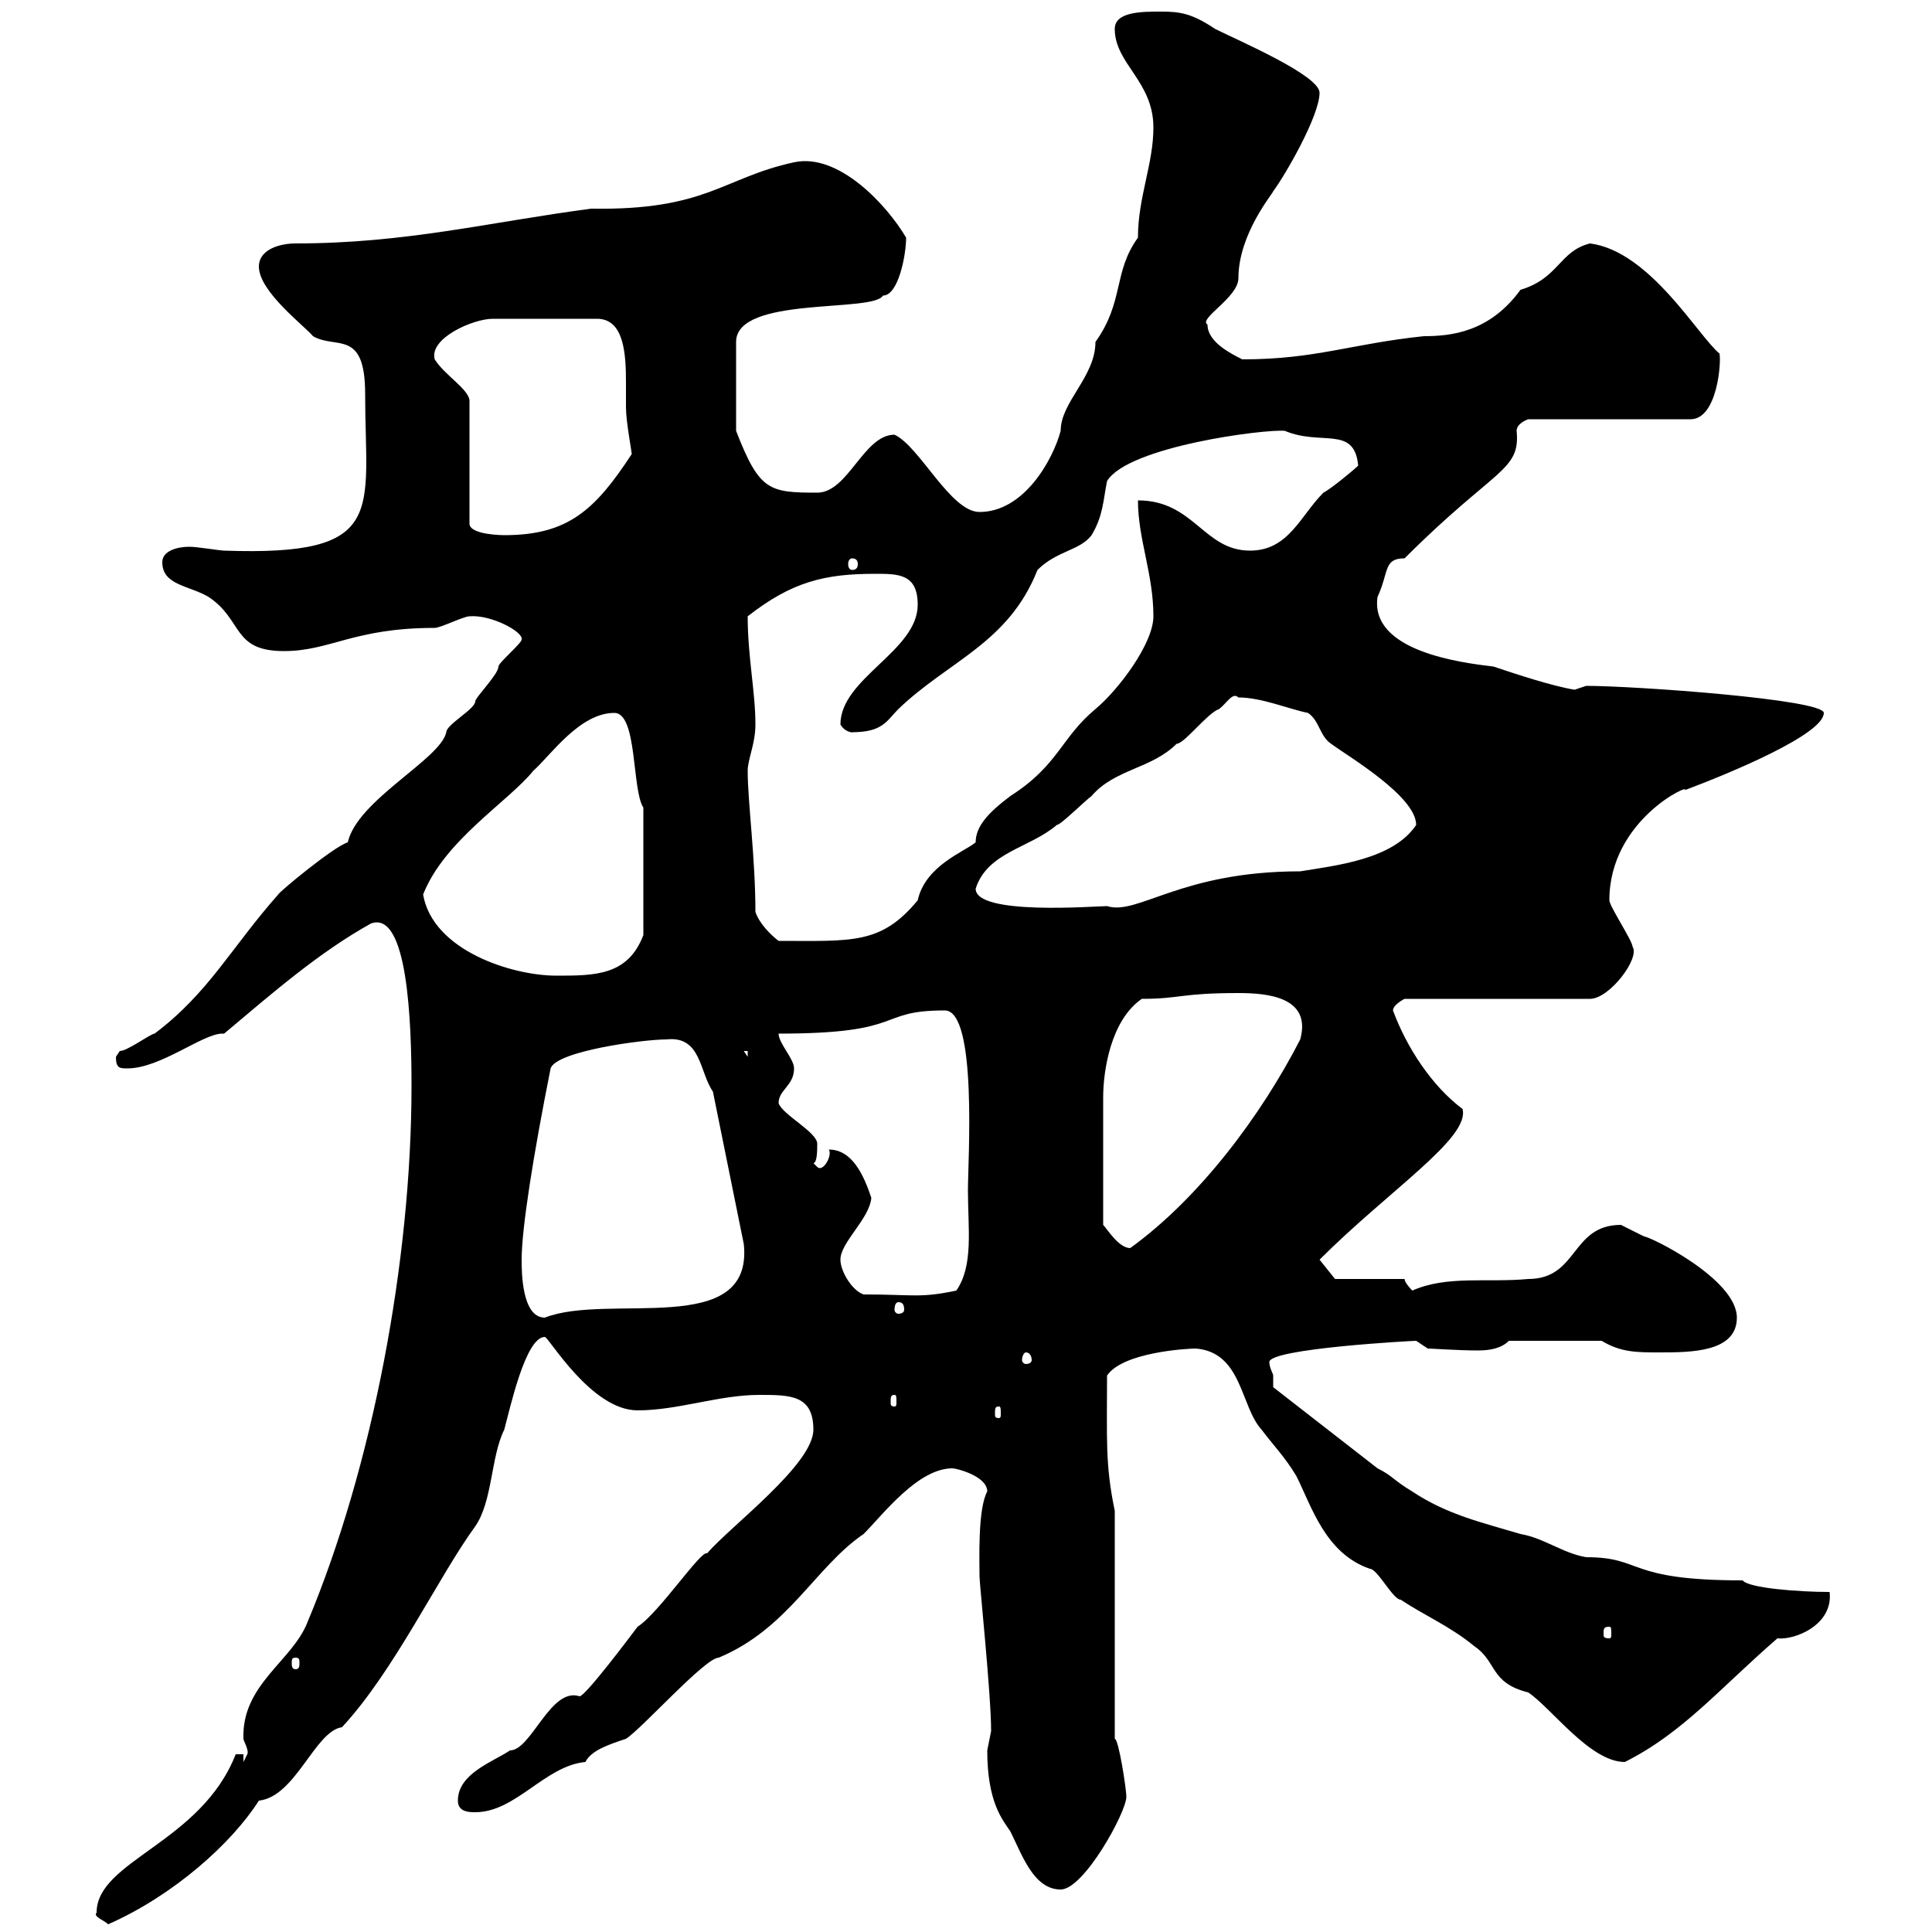 <svg xmlns="http://www.w3.org/2000/svg" xmlns:xlink="http://www.w3.org/1999/xlink" width="300" height="300"><path d="M15 297C14.40 297.60 16.20 298.20 16.80 298.80C27 294.30 36 286.20 40.20 279.60C45.90 279 48.90 268.80 53.10 268.20C61.20 259.50 68.10 244.80 73.80 237C76.50 233.10 76.20 226.20 78.30 222C79.20 218.70 81.60 207.60 84.60 207.60C85.20 207.60 91.80 219 99 219C105.30 219 111.60 216.60 117.90 216.60C122.70 216.60 126.30 216.60 126.30 222C126.30 227.40 113.40 237 109.80 241.20C108.90 240.60 102.30 250.50 99 252.60C98.10 253.80 90.90 263.40 90 263.40C85.50 261.90 82.50 271.80 79.20 271.80C76.50 273.60 71.10 275.40 71.10 279.60C71.10 281.40 72.90 281.40 73.80 281.40C80.10 281.40 84.60 274.20 90.90 273.60C91.80 271.80 94.50 270.90 97.20 270C99.60 268.50 109.50 257.40 111.60 257.40C122.40 252.90 126.60 243.30 134.10 238.20C137.10 235.20 142.50 228 147.90 228C148.50 228 153.30 229.20 153.30 231.60C151.80 234.30 152.10 242.40 152.10 244.80C152.10 246 153.90 263.10 153.90 268.80C153.90 268.80 153.30 271.80 153.30 271.80C153.30 279.90 155.70 282.60 156.90 284.40C158.70 288 160.50 293.40 164.70 293.40C168.30 293.40 174.90 281.40 174.90 279C174.90 277.80 173.70 270 173.10 270L173.10 234.60C171.60 227.40 171.90 223.50 171.90 213.60C174.30 210 184.20 209.40 185.70 209.40C192.90 210 192.60 218.40 195.90 222C197.70 224.40 199.50 226.20 201.30 229.20C203.70 234 205.80 241.20 212.70 243.60C213.90 243.60 216.30 248.40 217.50 248.40C221.10 250.80 225.30 252.60 228.90 255.60C232.50 258 231.30 261.30 237.30 262.80C240.90 265.20 246.90 273.60 252.30 273.60C261.30 269.10 267 262.20 276 254.40C278.70 254.70 284.70 252.30 284.10 247.20C279.30 247.20 271.50 246.60 270.60 245.40C252.30 245.40 255.30 241.80 246.30 241.80C242.70 241.20 239.70 238.80 236.10 238.20C230.10 236.40 224.70 235.20 219.30 231.60C216.30 229.80 216.30 229.20 213.90 228L197.70 215.40C197.70 215.40 197.70 214.80 197.70 213.60C197.70 213.30 197.10 212.40 197.10 211.50C197.10 209.40 219.30 208.20 219.90 208.20L221.70 209.40C222.30 209.40 226.50 209.70 229.50 209.70C231.30 209.70 233.10 209.40 234.30 208.20L248.70 208.20C251.70 210 254.10 210 257.70 210C262.50 210 269.70 210 269.70 204.60C269.70 198.60 256.20 192 255.30 192C254.10 191.40 251.70 190.20 251.70 190.20C243.90 190.20 245.10 198.60 237.30 198.60C231 199.20 224.70 198 219.30 200.40C219.30 200.40 218.10 199.20 218.10 198.60L207.30 198.60L204.90 195.60C215.70 184.80 228.30 176.70 227.10 172.20C222.30 168.60 218.40 162.60 216.30 156.90C216.30 156 218.10 155.10 218.10 155.10L246.90 155.10C249.90 155.10 254.70 148.80 253.50 147C253.50 146.10 249.90 140.70 249.90 139.80C249.90 127.20 262.80 121.50 261.60 122.70C268.80 120 283.20 114 283.20 110.70C283.20 108.60 253.80 106.50 246.30 106.50C246.30 106.50 244.50 107.10 244.50 107.10C240.90 106.50 235.50 104.70 231.90 103.50C226.80 102.90 212.70 101.10 213.90 92.70C215.70 88.80 214.80 86.70 218.10 86.70C232.20 72.60 236.10 73.20 235.50 66.90C235.50 65.70 237.30 65.10 237.30 65.10L262.50 65.10C266.70 65.10 267.30 56.10 267 54.90C263.70 52.20 256.20 39 246.90 37.80C242.10 39 242.10 43.20 236.10 45C231.30 51.60 225.30 52.20 221.10 52.20C209.70 53.40 204.30 55.80 192.90 55.80C191.10 54.90 187.50 53.10 187.50 50.40C186 49.50 192.30 46.20 192.30 43.20C192.30 36.30 197.70 30 197.70 29.70C199.50 27.30 204.90 18 204.90 14.40C204.90 11.70 192.30 6.30 188.70 4.50C185.10 2.10 183.30 1.80 180.30 1.80C177.30 1.80 173.10 1.80 173.10 4.50C173.10 9.90 179.10 12.60 179.10 19.80C179.10 25.50 176.70 30.60 176.70 36.90C172.80 42.30 174.60 46.80 170.10 53.10C170.10 58.50 164.70 62.40 164.70 66.90C163.50 71.40 159 79.50 152.10 79.50C147.60 79.50 142.80 69.30 138.90 67.50C134.10 67.50 131.70 76.50 126.90 76.50C119.40 76.50 117.90 76.20 114.30 66.90L114.30 53.10C114.30 45.90 135.60 48.60 137.10 45.90C139.50 45.90 140.70 39.60 140.70 36.90C137.70 31.80 130.20 23.70 123.30 25.20C112.20 27.60 109.80 32.70 91.80 32.40C75.90 34.50 63 37.80 45.90 37.80C43.50 37.80 40.20 38.70 40.20 41.40C40.20 45.30 47.40 50.70 48.60 52.20C52.20 54.30 56.70 51 56.70 61.20C56.70 79.50 60.30 86.40 34.80 85.50C34.20 85.50 30.60 84.90 29.40 84.90C27.60 84.90 25.20 85.50 25.20 87.30C25.20 90.90 29.40 90.90 32.40 92.70C37.80 96.30 36 101.10 44.10 101.10C51.30 101.10 54.90 97.50 67.50 97.50C68.40 97.50 72 95.70 72.90 95.70C76.20 95.40 81.30 98.10 81 99.30C81 99.90 77.40 102.90 77.40 103.50C77.40 104.70 73.80 108.30 73.80 108.90C73.80 110.10 69.30 112.50 69.30 113.70C68.40 117.90 55.50 124.20 54 130.80C51.90 131.40 43.20 138.60 43.20 138.90C36 147 32.40 154.20 24 160.50C23.40 160.50 19.80 163.20 18.60 163.20C18.60 163.20 18 164.10 18 164.10C18 165.90 18.60 165.90 19.80 165.90C24.90 165.90 31.50 160.50 34.50 160.50C34.50 160.50 34.50 160.50 34.80 160.50C42.30 154.20 49.50 147.90 57.60 143.40C63.30 141.30 63.90 158.70 63.90 168.60C63.90 195.60 57.90 227.70 47.70 252C45.30 258 37.50 261.60 37.80 270C37.80 270.30 38.70 271.80 38.40 272.40C38.40 272.40 37.80 273.60 37.80 273.60L37.80 272.40L36.60 272.40C31.20 286.20 15 288.90 15 297ZM45.90 257.40C46.50 257.40 46.50 257.70 46.50 258.30C46.50 258.60 46.50 259.20 45.90 259.20C45.30 259.20 45.30 258.60 45.30 258.30C45.30 257.70 45.30 257.40 45.90 257.40ZM249.90 252.60C250.20 252.60 250.20 252.90 250.20 253.80C250.20 254.10 250.20 254.40 249.90 254.40C249 254.40 249 254.10 249 253.80C249 252.90 249 252.60 249.90 252.60ZM155.10 218.40C155.40 218.40 155.40 218.70 155.40 219.60C155.40 219.90 155.40 220.20 155.10 220.20C154.50 220.20 154.50 219.90 154.50 219.60C154.50 218.70 154.50 218.40 155.10 218.40ZM138.90 216.60C139.20 216.60 139.20 216.90 139.20 217.80C139.20 218.10 139.20 218.40 138.90 218.40C138.30 218.40 138.30 218.10 138.30 217.80C138.30 216.90 138.30 216.60 138.90 216.60ZM159.30 210C159.90 210 160.20 210.60 160.20 211.20C160.20 211.50 159.90 211.80 159.30 211.80C159 211.80 158.70 211.50 158.70 211.20C158.70 210.60 159 210 159.30 210ZM81 195.60C81 190.80 82.80 179.40 85.50 165.90C86.40 163.20 99.90 161.40 103.50 161.40C108.90 160.80 108.60 166.50 110.70 169.50L115.50 193.20C117 207.90 94.50 200.70 84.60 204.60C81 204.60 81 197.40 81 195.60ZM139.50 202.20C140.10 202.20 140.40 202.50 140.40 203.40C140.40 203.70 140.10 204 139.50 204C139.20 204 138.90 203.70 138.90 203.40C138.90 202.50 139.20 202.20 139.50 202.20ZM130.50 195.60C130.50 192.90 135 189.30 135.30 186C134.10 182.40 132.30 178.50 128.70 178.50C129.30 179.40 127.80 182.10 126.90 181.20C126.90 181.20 126.30 180.60 126.30 180.60C126.90 180.60 126.90 178.50 126.90 177.60C126.90 175.80 121.50 173.10 120.90 171.30C120.90 169.20 123.30 168.60 123.30 165.90C123.30 164.40 120.90 162 120.90 160.50C141 160.50 135.90 156.90 146.70 156.90C151.80 156.90 150.30 180.30 150.30 184.80C150.30 190.80 151.20 196.50 148.50 200.40C142.80 201.60 141.90 201 134.10 201C132.30 200.40 130.50 197.40 130.50 195.60ZM171.30 170.40C171.30 166.20 172.50 158.40 177.30 155.10C183.30 155.10 183.30 154.20 192.30 154.20C196.80 154.20 203.70 154.80 201.90 161.40C195.90 173.10 186.30 186 175.50 193.80C173.70 193.80 171.90 190.80 171.30 190.20ZM115.50 163.20L116.10 163.20L116.10 164.10ZM65.70 138.90C69 130.50 78.90 124.50 82.80 119.70C85.50 117.30 90 110.70 95.40 110.70C99 110.70 98.10 122.70 99.90 125.40L99.90 145.20C97.50 151.50 92.40 151.50 86.40 151.50C79.50 151.50 67.20 147.60 65.70 138.90ZM117.30 141.60C117.30 133.20 116.10 124.50 116.10 119.70C116.10 117.90 117.30 115.50 117.30 112.50C117.30 107.40 116.10 102 116.10 95.70C123 90.30 128.10 89.10 135.90 89.10C139.50 89.10 142.50 89.10 142.50 93.90C142.50 101.10 130.50 105.30 130.50 112.50C131.40 114 132.90 113.70 132.30 113.70C137.10 113.70 137.70 111.90 139.50 110.10C147.30 102.60 156.60 99.90 161.10 88.50C164.10 85.50 167.70 85.50 169.50 83.10C171.30 80.10 171.30 77.70 171.90 74.70C175.20 69.30 196.50 66.60 199.50 66.90C205.20 69.30 210.30 66 210.90 72.30C210.30 72.90 206.70 75.90 205.50 76.50C201.90 80.10 200.10 85.50 194.10 85.50C186.90 85.50 185.40 77.70 176.70 77.70C176.70 83.70 179.10 89.10 179.10 95.70C179.10 99.90 173.70 107.10 170.10 110.10C164.70 114.60 164.40 118.80 156.90 123.60C153.30 126.30 151.50 128.40 151.50 130.80C149.70 132.30 143.70 134.40 142.50 139.80C136.80 146.70 132.30 146.10 120.90 146.10C119.70 145.20 117.90 143.40 117.30 141.60ZM151.50 138C153.30 132.30 159.90 131.70 164.10 128.10C164.70 128.10 168.30 124.50 169.50 123.60C173.10 119.40 178.80 119.40 182.70 115.50C183.90 115.50 187.50 110.70 189.30 110.10C190.50 109.20 191.40 107.40 192.30 108.30C195.90 108.30 200.10 110.10 203.10 110.70C204.90 111.90 204.90 114.30 206.70 115.50C209.10 117.30 219.90 123.60 219.90 128.10C216.30 133.50 207.30 134.40 201.90 135.30C183.30 135.30 176.70 142.20 171.90 140.70C170.10 140.70 151.50 142.20 151.50 138ZM132.30 86.70C132.90 86.70 133.20 87 133.20 87.60C133.20 88.20 132.90 88.50 132.30 88.50C132 88.50 131.70 88.20 131.70 87.60C131.70 87 132 86.70 132.30 86.70ZM67.50 55.80C66.60 52.50 73.50 49.50 76.50 49.50L92.70 49.50C96.90 49.50 97.20 54.90 97.20 59.40C97.20 61.20 97.20 62.40 97.20 63.30C97.20 65.40 98.10 70.20 98.10 70.50C92.40 79.20 88.20 83.10 78.30 83.10C78.30 83.10 72.90 83.10 72.90 81.30L72.90 62.10C72.60 60.30 69 58.20 67.50 55.80Z"/></svg>